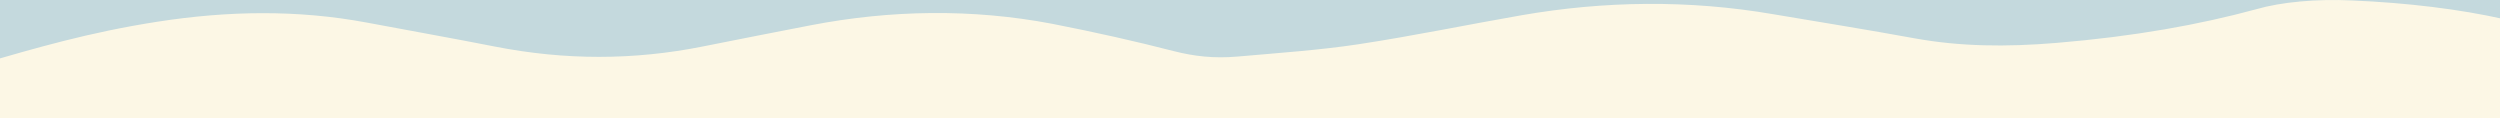 <svg width="1440" height="68" viewBox="0 0 1440 68" fill="none" xmlns="http://www.w3.org/2000/svg">
<rect x="0" y="0" width="1440" height="68" fill="#333333" stroke="none"/>
<g clip-path="url(#clip0_1_9)">
<rect width="1440" height="68" fill="#C4D9DD"/>
<path d="M-27.361 67.973H1429.3C1453.82 67.973 1451.68 68.771 1451.74 61.631C1451.97 46.68 1452.26 31.729 1451.55 16.787C1451.28 14.596 1447.94 12.523 1442.26 11.015C1416.94 5.317 1386.66 1.603 1354.53 0.25C1344.63 -0.227 1334.47 -0.019 1324.92 0.856C1315.38 1.731 1306.74 3.246 1299.77 5.27C1266.77 14.241 1229.34 20.982 1184.65 24.706C1155.31 27.153 1128.92 26.799 1102.89 22.088C1076.33 17.231 1048.65 12.782 1021.28 8.17C972.709 -0.157 924.135 0.495 876.339 8.795C844.766 14.286 814.812 20.575 782.202 25.531C760.798 28.793 736.284 30.524 712.774 32.581C698.947 33.786 687.613 32.345 676.344 29.509C654.199 23.801 630.7 18.518 606.009 13.697C559.734 4.899 512.877 5.732 467.217 14.513C446.363 18.542 425.606 22.619 404.946 26.745C364.986 34.755 325.447 34.728 285.13 26.836C260.876 22.079 235.876 17.611 211.233 12.999C171.435 5.551 131.41 6.176 90.738 12.501C50.907 18.69 20.338 27.769 -10.976 36.776C-17.029 38.364 -21.689 40.322 -24.593 42.498C-27.497 44.673 -28.567 47.007 -27.718 49.316C-26.422 55.333 -27.361 61.359 -27.361 67.973Z" fill="#FCF7E5"/>
</g>
<defs>
<clipPath id="clip0_1_9">
<rect width="1440" height="68" fill="white"/>
</clipPath>
</defs>
</svg>
